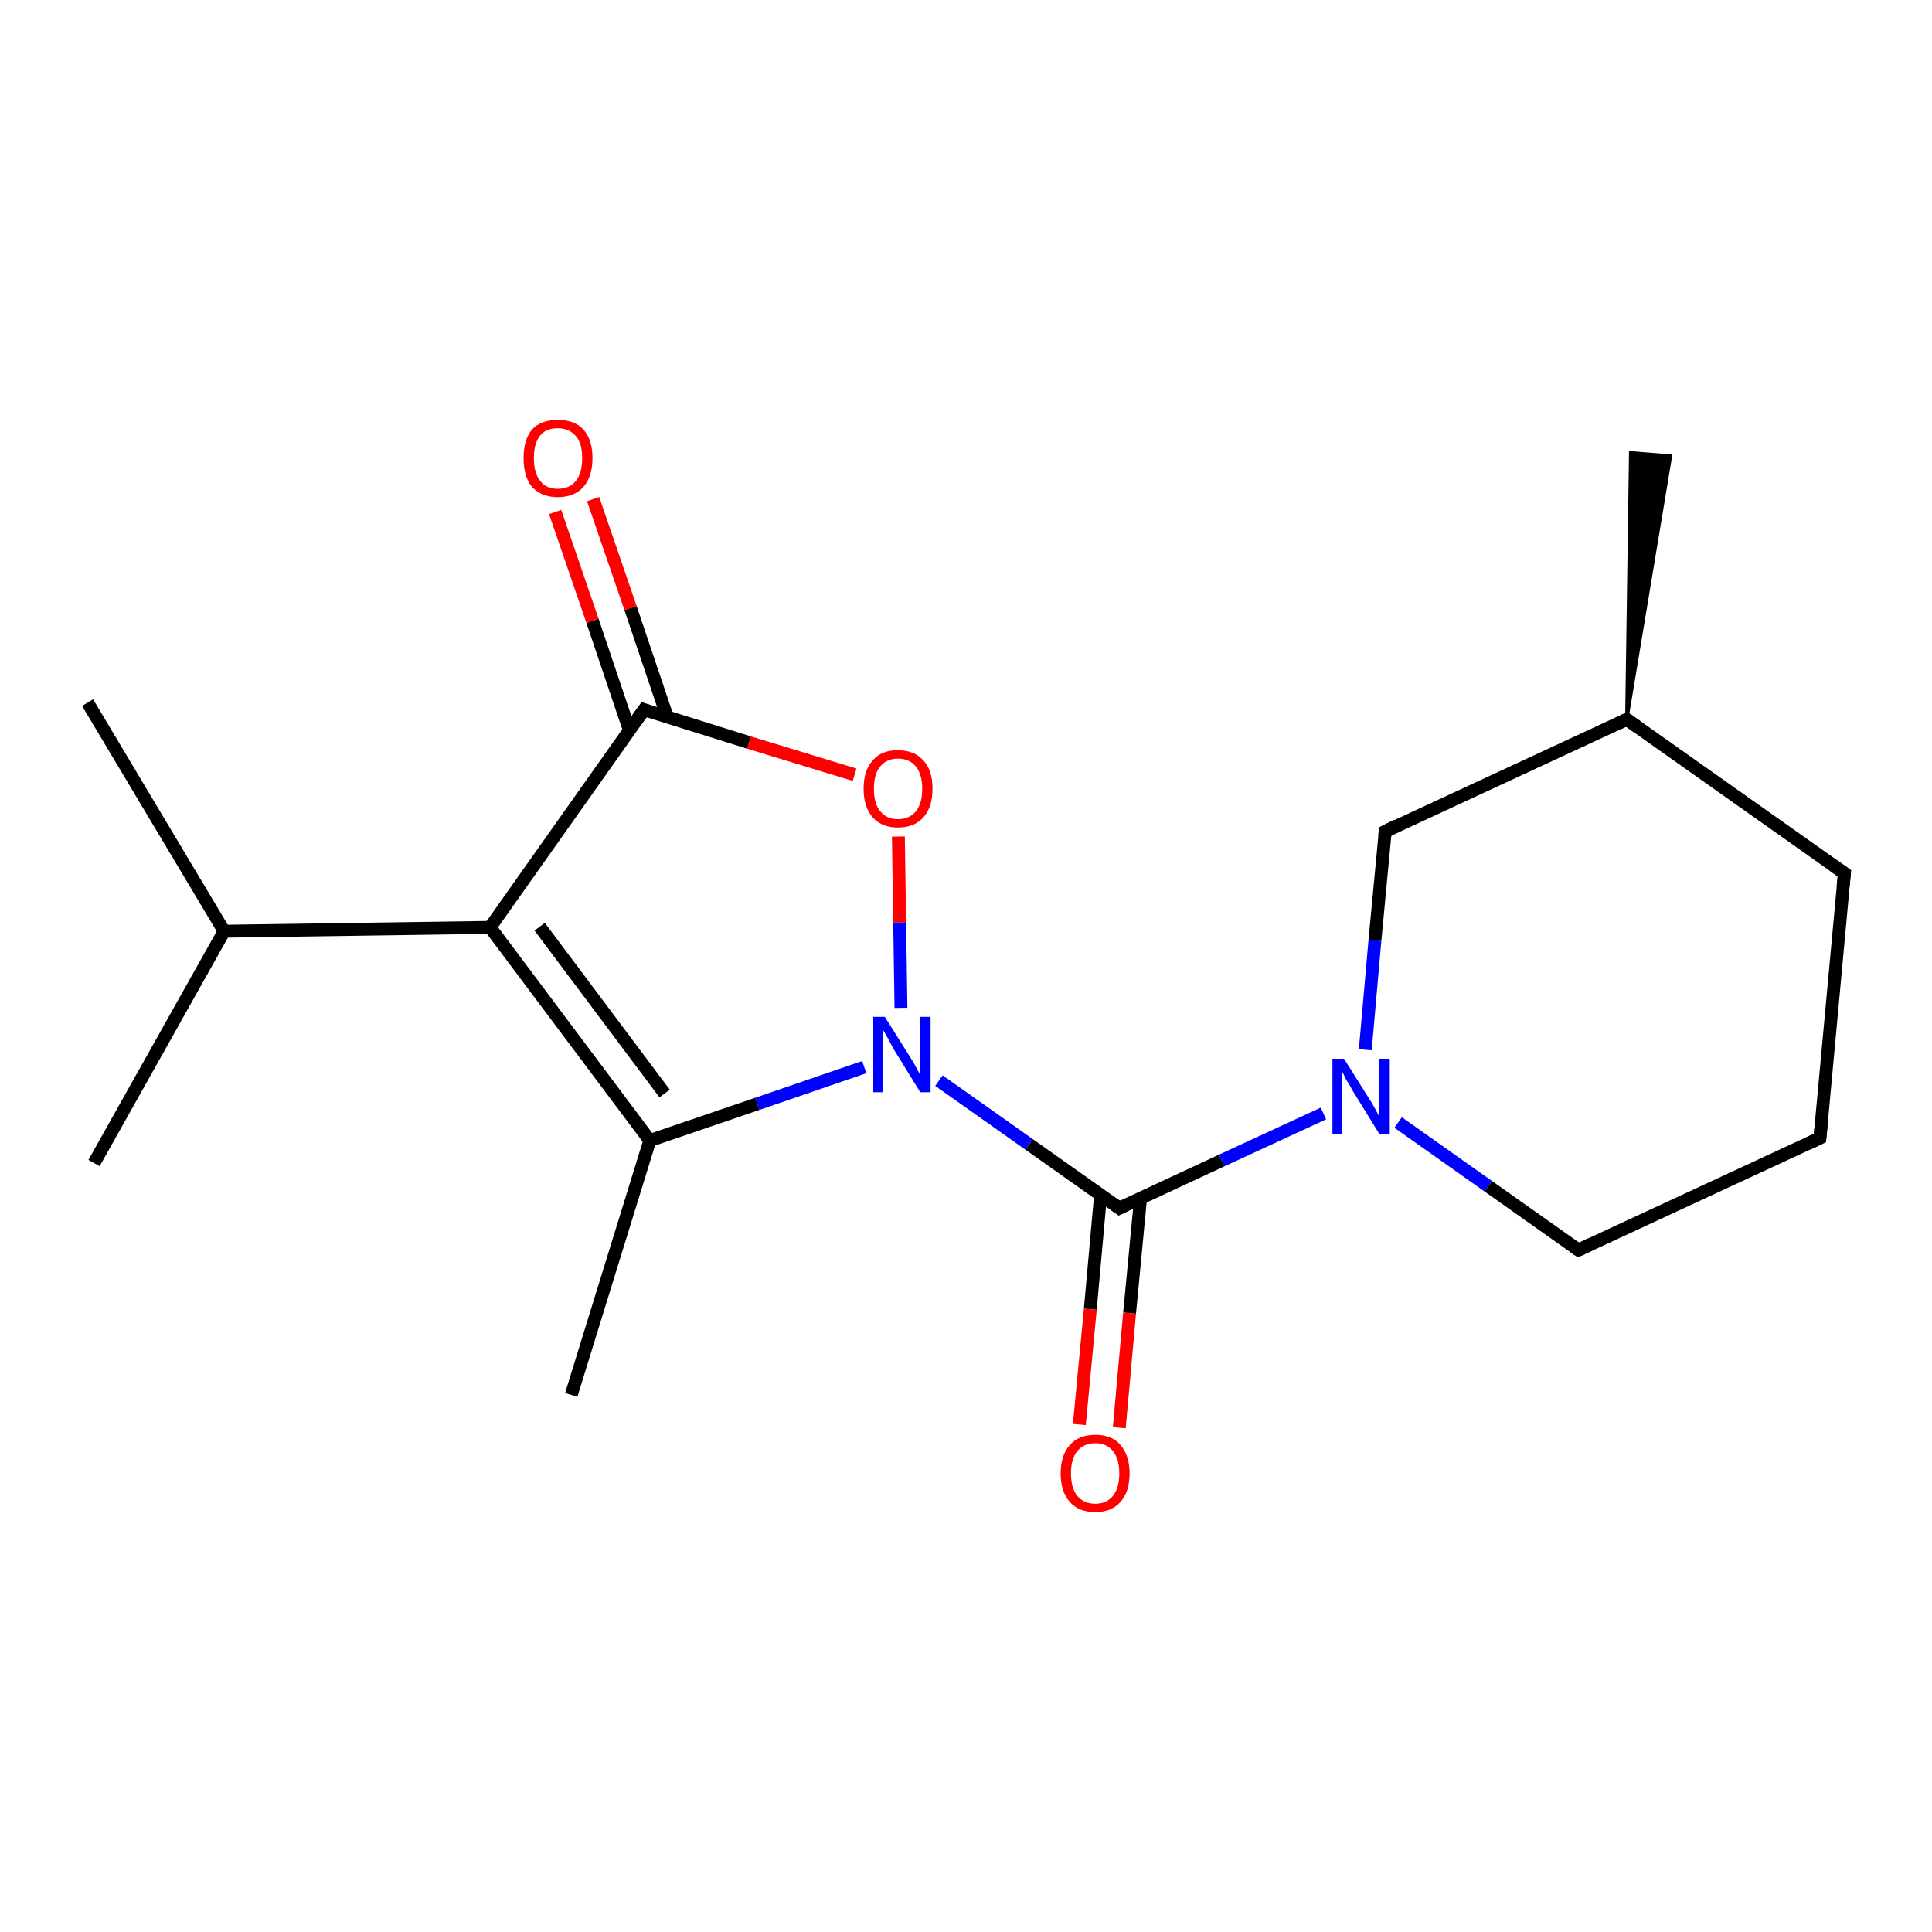 <?xml version='1.0' encoding='iso-8859-1'?>
<svg version='1.1' baseProfile='full'
              xmlns='http://www.w3.org/2000/svg'
                      xmlns:rdkit='http://www.rdkit.org/xml'
                      xmlns:xlink='http://www.w3.org/1999/xlink'
                  xml:space='preserve'
width='300px' height='300px' viewBox='0 0 300 300'>
<!-- END OF HEADER -->
<rect style='opacity:1.0;fill:#FFFFFF;stroke:none' width='300.0' height='300.0' x='0.0' y='0.0'> </rect>
<path class='bond-0 atom-0 atom-1' d='M 13.6,109.1 L 34.8,144.6' style='fill:none;fill-rule:evenodd;stroke:#000000;stroke-width:2.0px;stroke-linecap:butt;stroke-linejoin:miter;stroke-opacity:1' />
<path class='bond-1 atom-1 atom-2' d='M 34.8,144.6 L 14.6,180.6' style='fill:none;fill-rule:evenodd;stroke:#000000;stroke-width:2.0px;stroke-linecap:butt;stroke-linejoin:miter;stroke-opacity:1' />
<path class='bond-2 atom-1 atom-3' d='M 34.8,144.6 L 76.1,144.0' style='fill:none;fill-rule:evenodd;stroke:#000000;stroke-width:2.0px;stroke-linecap:butt;stroke-linejoin:miter;stroke-opacity:1' />
<path class='bond-3 atom-3 atom-4' d='M 76.1,144.0 L 100.9,177.1' style='fill:none;fill-rule:evenodd;stroke:#000000;stroke-width:2.0px;stroke-linecap:butt;stroke-linejoin:miter;stroke-opacity:1' />
<path class='bond-3 atom-3 atom-4' d='M 83.8,143.9 L 103.2,169.8' style='fill:none;fill-rule:evenodd;stroke:#000000;stroke-width:2.0px;stroke-linecap:butt;stroke-linejoin:miter;stroke-opacity:1' />
<path class='bond-4 atom-4 atom-5' d='M 100.9,177.1 L 88.7,216.6' style='fill:none;fill-rule:evenodd;stroke:#000000;stroke-width:2.0px;stroke-linecap:butt;stroke-linejoin:miter;stroke-opacity:1' />
<path class='bond-5 atom-4 atom-6' d='M 100.9,177.1 L 117.6,171.4' style='fill:none;fill-rule:evenodd;stroke:#000000;stroke-width:2.0px;stroke-linecap:butt;stroke-linejoin:miter;stroke-opacity:1' />
<path class='bond-5 atom-4 atom-6' d='M 117.6,171.4 L 134.2,165.7' style='fill:none;fill-rule:evenodd;stroke:#0000FF;stroke-width:2.0px;stroke-linecap:butt;stroke-linejoin:miter;stroke-opacity:1' />
<path class='bond-6 atom-6 atom-7' d='M 139.9,156.5 L 139.7,143.2' style='fill:none;fill-rule:evenodd;stroke:#0000FF;stroke-width:2.0px;stroke-linecap:butt;stroke-linejoin:miter;stroke-opacity:1' />
<path class='bond-6 atom-6 atom-7' d='M 139.7,143.2 L 139.5,129.9' style='fill:none;fill-rule:evenodd;stroke:#FF0000;stroke-width:2.0px;stroke-linecap:butt;stroke-linejoin:miter;stroke-opacity:1' />
<path class='bond-7 atom-7 atom-8' d='M 132.7,120.3 L 116.3,115.3' style='fill:none;fill-rule:evenodd;stroke:#FF0000;stroke-width:2.0px;stroke-linecap:butt;stroke-linejoin:miter;stroke-opacity:1' />
<path class='bond-7 atom-7 atom-8' d='M 116.3,115.3 L 100.0,110.2' style='fill:none;fill-rule:evenodd;stroke:#000000;stroke-width:2.0px;stroke-linecap:butt;stroke-linejoin:miter;stroke-opacity:1' />
<path class='bond-8 atom-8 atom-9' d='M 103.6,111.3 L 97.9,94.4' style='fill:none;fill-rule:evenodd;stroke:#000000;stroke-width:2.0px;stroke-linecap:butt;stroke-linejoin:miter;stroke-opacity:1' />
<path class='bond-8 atom-8 atom-9' d='M 97.9,94.4 L 92.1,77.5' style='fill:none;fill-rule:evenodd;stroke:#FF0000;stroke-width:2.0px;stroke-linecap:butt;stroke-linejoin:miter;stroke-opacity:1' />
<path class='bond-8 atom-8 atom-9' d='M 97.7,113.3 L 92.0,96.4' style='fill:none;fill-rule:evenodd;stroke:#000000;stroke-width:2.0px;stroke-linecap:butt;stroke-linejoin:miter;stroke-opacity:1' />
<path class='bond-8 atom-8 atom-9' d='M 92.0,96.4 L 86.2,79.5' style='fill:none;fill-rule:evenodd;stroke:#FF0000;stroke-width:2.0px;stroke-linecap:butt;stroke-linejoin:miter;stroke-opacity:1' />
<path class='bond-9 atom-6 atom-10' d='M 145.8,167.8 L 159.8,177.7' style='fill:none;fill-rule:evenodd;stroke:#0000FF;stroke-width:2.0px;stroke-linecap:butt;stroke-linejoin:miter;stroke-opacity:1' />
<path class='bond-9 atom-6 atom-10' d='M 159.8,177.7 L 173.8,187.6' style='fill:none;fill-rule:evenodd;stroke:#000000;stroke-width:2.0px;stroke-linecap:butt;stroke-linejoin:miter;stroke-opacity:1' />
<path class='bond-10 atom-10 atom-11' d='M 170.9,185.5 L 169.3,203.3' style='fill:none;fill-rule:evenodd;stroke:#000000;stroke-width:2.0px;stroke-linecap:butt;stroke-linejoin:miter;stroke-opacity:1' />
<path class='bond-10 atom-10 atom-11' d='M 169.3,203.3 L 167.6,221.2' style='fill:none;fill-rule:evenodd;stroke:#FF0000;stroke-width:2.0px;stroke-linecap:butt;stroke-linejoin:miter;stroke-opacity:1' />
<path class='bond-10 atom-10 atom-11' d='M 177.1,186.1 L 175.4,203.9' style='fill:none;fill-rule:evenodd;stroke:#000000;stroke-width:2.0px;stroke-linecap:butt;stroke-linejoin:miter;stroke-opacity:1' />
<path class='bond-10 atom-10 atom-11' d='M 175.4,203.9 L 173.8,221.7' style='fill:none;fill-rule:evenodd;stroke:#FF0000;stroke-width:2.0px;stroke-linecap:butt;stroke-linejoin:miter;stroke-opacity:1' />
<path class='bond-11 atom-10 atom-12' d='M 173.8,187.6 L 189.7,180.2' style='fill:none;fill-rule:evenodd;stroke:#000000;stroke-width:2.0px;stroke-linecap:butt;stroke-linejoin:miter;stroke-opacity:1' />
<path class='bond-11 atom-10 atom-12' d='M 189.7,180.2 L 205.5,172.9' style='fill:none;fill-rule:evenodd;stroke:#0000FF;stroke-width:2.0px;stroke-linecap:butt;stroke-linejoin:miter;stroke-opacity:1' />
<path class='bond-12 atom-12 atom-13' d='M 217.1,174.3 L 231.1,184.2' style='fill:none;fill-rule:evenodd;stroke:#0000FF;stroke-width:2.0px;stroke-linecap:butt;stroke-linejoin:miter;stroke-opacity:1' />
<path class='bond-12 atom-12 atom-13' d='M 231.1,184.2 L 245.1,194.1' style='fill:none;fill-rule:evenodd;stroke:#000000;stroke-width:2.0px;stroke-linecap:butt;stroke-linejoin:miter;stroke-opacity:1' />
<path class='bond-13 atom-13 atom-14' d='M 245.1,194.1 L 282.6,176.7' style='fill:none;fill-rule:evenodd;stroke:#000000;stroke-width:2.0px;stroke-linecap:butt;stroke-linejoin:miter;stroke-opacity:1' />
<path class='bond-14 atom-14 atom-15' d='M 282.6,176.7 L 286.4,135.6' style='fill:none;fill-rule:evenodd;stroke:#000000;stroke-width:2.0px;stroke-linecap:butt;stroke-linejoin:miter;stroke-opacity:1' />
<path class='bond-15 atom-15 atom-16' d='M 286.4,135.6 L 252.6,111.7' style='fill:none;fill-rule:evenodd;stroke:#000000;stroke-width:2.0px;stroke-linecap:butt;stroke-linejoin:miter;stroke-opacity:1' />
<path class='bond-16 atom-16 atom-17' d='M 252.6,111.7 L 253.2,70.3 L 259.4,70.8 Z' style='fill:#000000;fill-rule:evenodd;fill-opacity:1;stroke:#000000;stroke-width:0.5px;stroke-linecap:butt;stroke-linejoin:miter;stroke-opacity:1;' />
<path class='bond-17 atom-16 atom-18' d='M 252.6,111.7 L 215.1,129.1' style='fill:none;fill-rule:evenodd;stroke:#000000;stroke-width:2.0px;stroke-linecap:butt;stroke-linejoin:miter;stroke-opacity:1' />
<path class='bond-18 atom-8 atom-3' d='M 100.0,110.2 L 76.1,144.0' style='fill:none;fill-rule:evenodd;stroke:#000000;stroke-width:2.0px;stroke-linecap:butt;stroke-linejoin:miter;stroke-opacity:1' />
<path class='bond-19 atom-18 atom-12' d='M 215.1,129.1 L 213.5,146.0' style='fill:none;fill-rule:evenodd;stroke:#000000;stroke-width:2.0px;stroke-linecap:butt;stroke-linejoin:miter;stroke-opacity:1' />
<path class='bond-19 atom-18 atom-12' d='M 213.5,146.0 L 212.0,163.0' style='fill:none;fill-rule:evenodd;stroke:#0000FF;stroke-width:2.0px;stroke-linecap:butt;stroke-linejoin:miter;stroke-opacity:1' />
<path d='M 100.8,110.5 L 100.0,110.2 L 98.8,111.9' style='fill:none;stroke:#000000;stroke-width:2.0px;stroke-linecap:butt;stroke-linejoin:miter;stroke-opacity:1;' />
<path d='M 173.1,187.1 L 173.8,187.6 L 174.6,187.2' style='fill:none;stroke:#000000;stroke-width:2.0px;stroke-linecap:butt;stroke-linejoin:miter;stroke-opacity:1;' />
<path d='M 244.4,193.6 L 245.1,194.1 L 247.0,193.2' style='fill:none;stroke:#000000;stroke-width:2.0px;stroke-linecap:butt;stroke-linejoin:miter;stroke-opacity:1;' />
<path d='M 280.7,177.6 L 282.6,176.7 L 282.8,174.7' style='fill:none;stroke:#000000;stroke-width:2.0px;stroke-linecap:butt;stroke-linejoin:miter;stroke-opacity:1;' />
<path d='M 286.2,137.6 L 286.4,135.6 L 284.7,134.4' style='fill:none;stroke:#000000;stroke-width:2.0px;stroke-linecap:butt;stroke-linejoin:miter;stroke-opacity:1;' />
<path d='M 254.3,112.9 L 252.6,111.7 L 250.7,112.6' style='fill:none;stroke:#000000;stroke-width:2.0px;stroke-linecap:butt;stroke-linejoin:miter;stroke-opacity:1;' />
<path d='M 216.9,128.2 L 215.1,129.1 L 215.0,129.9' style='fill:none;stroke:#000000;stroke-width:2.0px;stroke-linecap:butt;stroke-linejoin:miter;stroke-opacity:1;' />
<path class='atom-6' d='M 137.4 157.9
L 141.3 164.1
Q 141.7 164.7, 142.3 165.8
Q 142.9 166.9, 142.9 167.0
L 142.9 157.9
L 144.5 157.9
L 144.5 169.6
L 142.9 169.6
L 138.7 162.8
Q 138.3 162.0, 137.8 161.1
Q 137.3 160.2, 137.1 159.9
L 137.1 169.6
L 135.6 169.6
L 135.6 157.9
L 137.4 157.9
' fill='#0000FF'/>
<path class='atom-7' d='M 134.1 122.5
Q 134.1 119.6, 135.5 118.1
Q 136.8 116.5, 139.4 116.5
Q 142.0 116.5, 143.4 118.1
Q 144.8 119.6, 144.8 122.5
Q 144.8 125.3, 143.4 126.9
Q 142.0 128.5, 139.4 128.5
Q 136.9 128.5, 135.5 126.9
Q 134.1 125.3, 134.1 122.5
M 139.4 127.2
Q 141.2 127.2, 142.2 126.0
Q 143.2 124.8, 143.2 122.5
Q 143.2 120.2, 142.2 119.0
Q 141.2 117.8, 139.4 117.8
Q 137.7 117.8, 136.7 119.0
Q 135.7 120.1, 135.7 122.5
Q 135.7 124.8, 136.7 126.0
Q 137.7 127.2, 139.4 127.2
' fill='#FF0000'/>
<path class='atom-9' d='M 81.3 71.1
Q 81.3 68.3, 82.6 66.7
Q 84.0 65.2, 86.6 65.2
Q 89.2 65.2, 90.6 66.7
Q 92.0 68.3, 92.0 71.1
Q 92.0 74.0, 90.6 75.6
Q 89.2 77.2, 86.6 77.2
Q 84.1 77.2, 82.6 75.6
Q 81.3 74.0, 81.3 71.1
M 86.6 75.9
Q 88.4 75.9, 89.4 74.7
Q 90.4 73.5, 90.4 71.1
Q 90.4 68.8, 89.4 67.7
Q 88.4 66.5, 86.6 66.5
Q 84.8 66.5, 83.9 67.6
Q 82.9 68.8, 82.9 71.1
Q 82.9 73.5, 83.9 74.7
Q 84.8 75.9, 86.6 75.9
' fill='#FF0000'/>
<path class='atom-11' d='M 164.7 228.8
Q 164.7 226.0, 166.1 224.4
Q 167.5 222.8, 170.1 222.8
Q 172.7 222.8, 174.0 224.4
Q 175.4 226.0, 175.4 228.8
Q 175.4 231.6, 174.0 233.2
Q 172.6 234.8, 170.1 234.8
Q 167.5 234.8, 166.1 233.2
Q 164.7 231.6, 164.7 228.8
M 170.1 233.5
Q 171.8 233.5, 172.8 232.3
Q 173.8 231.1, 173.8 228.8
Q 173.8 226.5, 172.8 225.3
Q 171.8 224.1, 170.1 224.1
Q 168.3 224.1, 167.3 225.3
Q 166.3 226.5, 166.3 228.8
Q 166.3 231.1, 167.3 232.3
Q 168.3 233.5, 170.1 233.5
' fill='#FF0000'/>
<path class='atom-12' d='M 208.7 164.4
L 212.6 170.6
Q 213.0 171.2, 213.6 172.3
Q 214.2 173.4, 214.2 173.5
L 214.2 164.4
L 215.8 164.4
L 215.8 176.1
L 214.2 176.1
L 210.0 169.3
Q 209.6 168.5, 209.0 167.6
Q 208.6 166.7, 208.4 166.4
L 208.4 176.1
L 206.9 176.1
L 206.9 164.4
L 208.7 164.4
' fill='#0000FF'/>
</svg>

